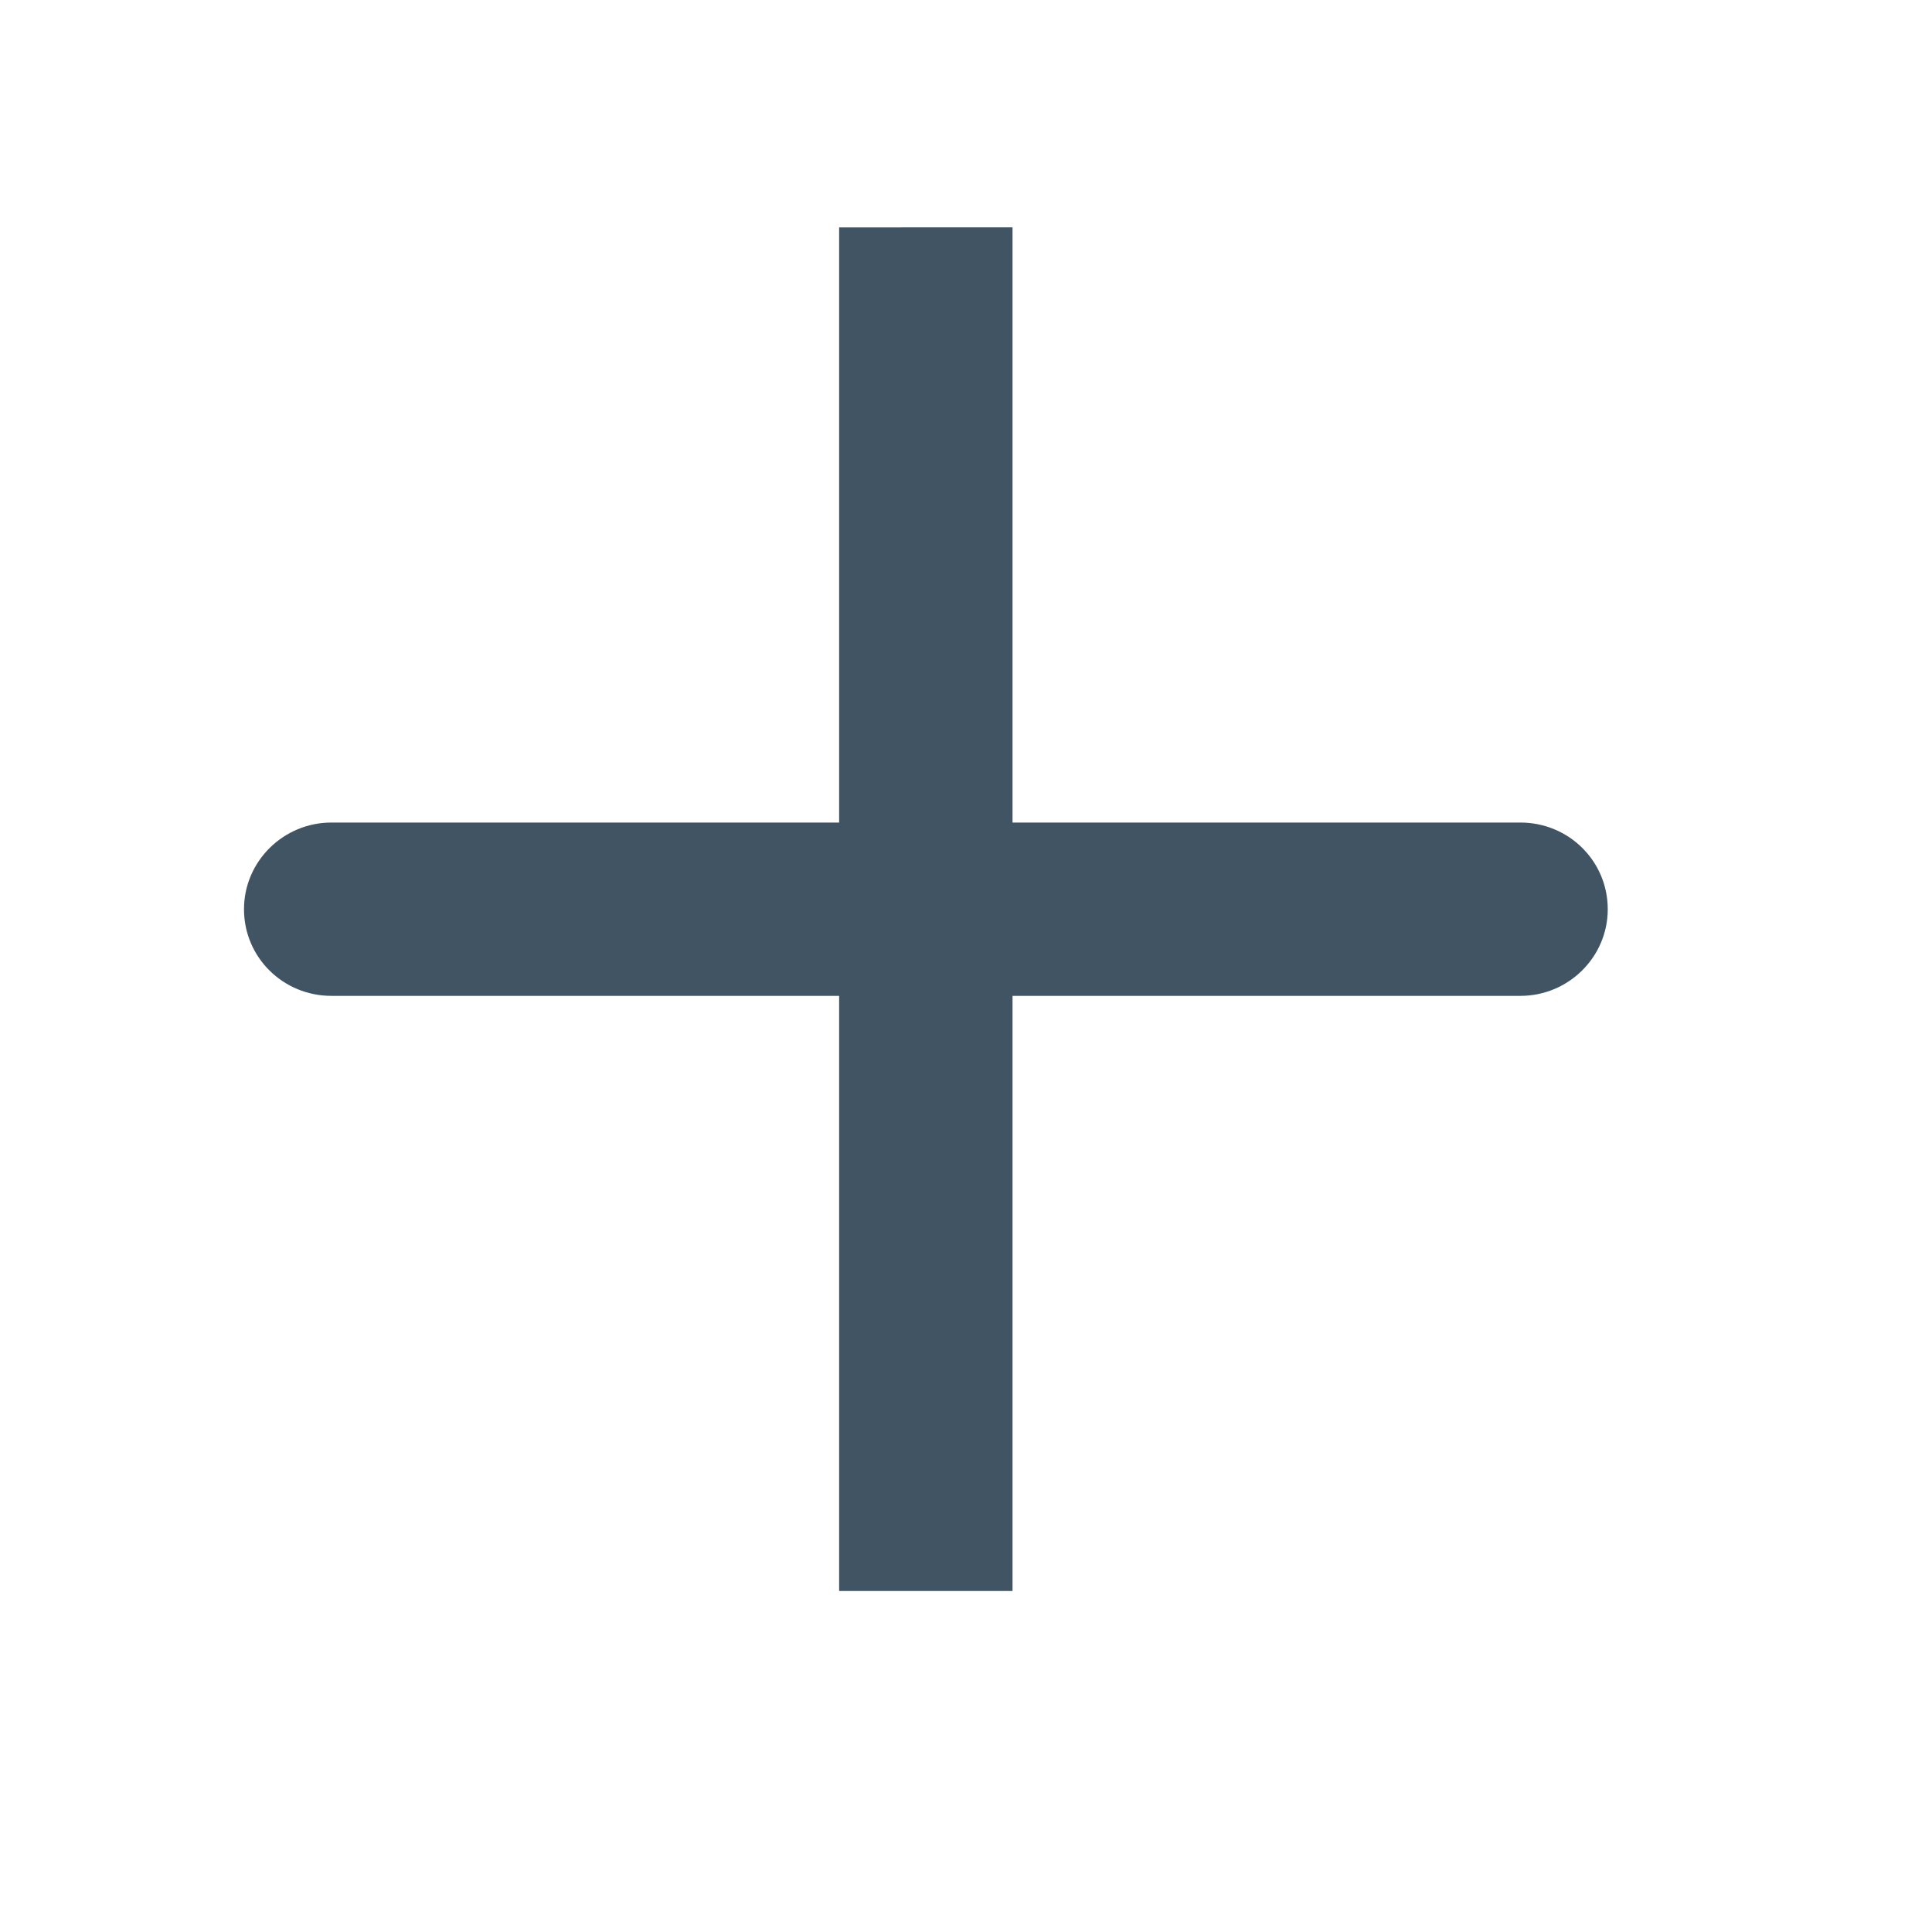 <svg width="24" height="24" viewBox="0 0 24 24" xmlns="http://www.w3.org/2000/svg"><g fill="#405464" fill-rule="evenodd"><path d="M3.031 11.295c0-.595.489-1.077 1.086-1.077h14.77c.6 0 1.085.478 1.085 1.077 0 .594-.488 1.076-1.085 1.076H4.117c-.6 0-1.086-.478-1.086-1.076z"/><path d="M12.578 2.824v16.94h-2.154V2.825z"/></g></svg>